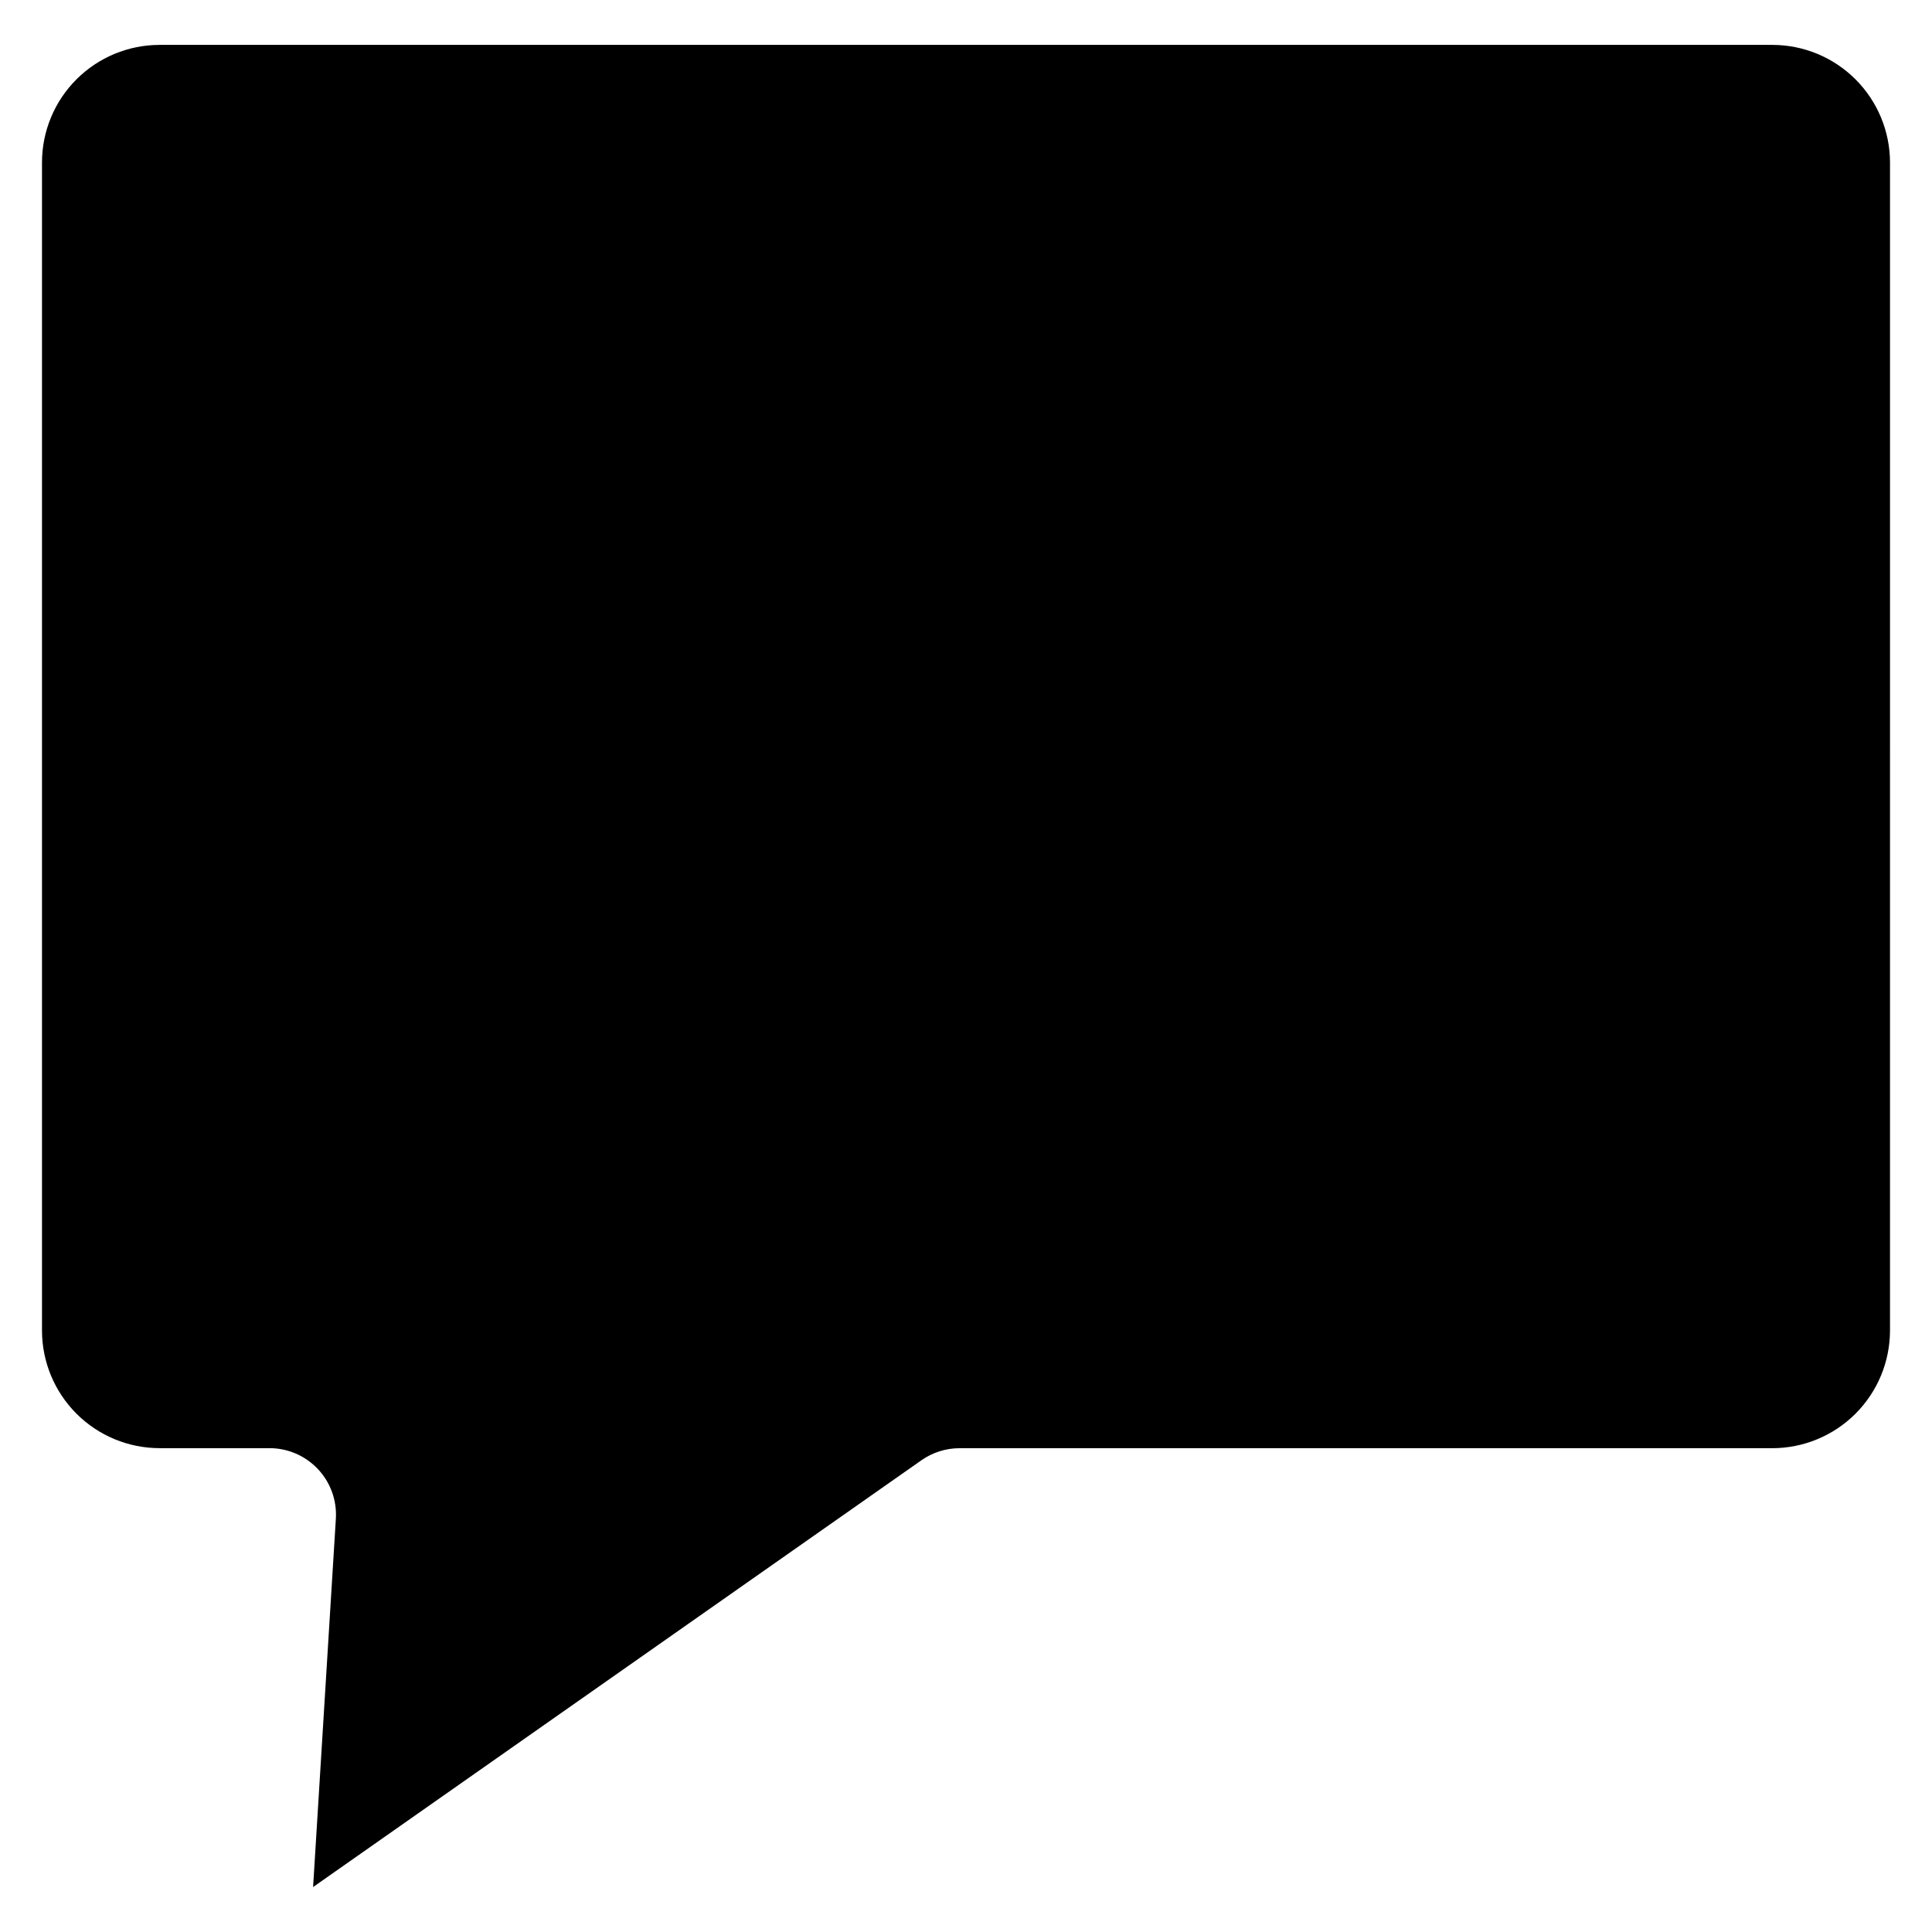 <?xml version="1.0" encoding="UTF-8"?>
<!-- Uploaded to: ICON Repo, www.svgrepo.com, Generator: ICON Repo Mixer Tools -->
<svg fill="#000000" width="800px" height="800px" version="1.1" viewBox="144 144 512 512" xmlns="http://www.w3.org/2000/svg">
 <path d="m644.87 496.62c-0.016 8.266-3.305 16.188-9.152 22.031s-13.773 9.129-22.039 9.137h-215.41c-3.625 0.008-7.156 1.129-10.117 3.219l-161.18 113.08 6.035-97.621c0.293-4.848-1.422-9.602-4.75-13.137-3.324-3.539-7.961-5.547-12.816-5.551h-29.137c-8.262-0.004-16.188-3.289-22.031-9.129-5.848-5.844-9.133-13.766-9.145-22.027v-309.57c0.008-8.262 3.293-16.188 9.137-22.027 5.844-5.844 13.77-9.129 22.035-9.129h427.38c8.266 0 16.195 3.285 22.043 9.129s9.141 13.77 9.148 22.039z" fill-rule="evenodd"/>
</svg>